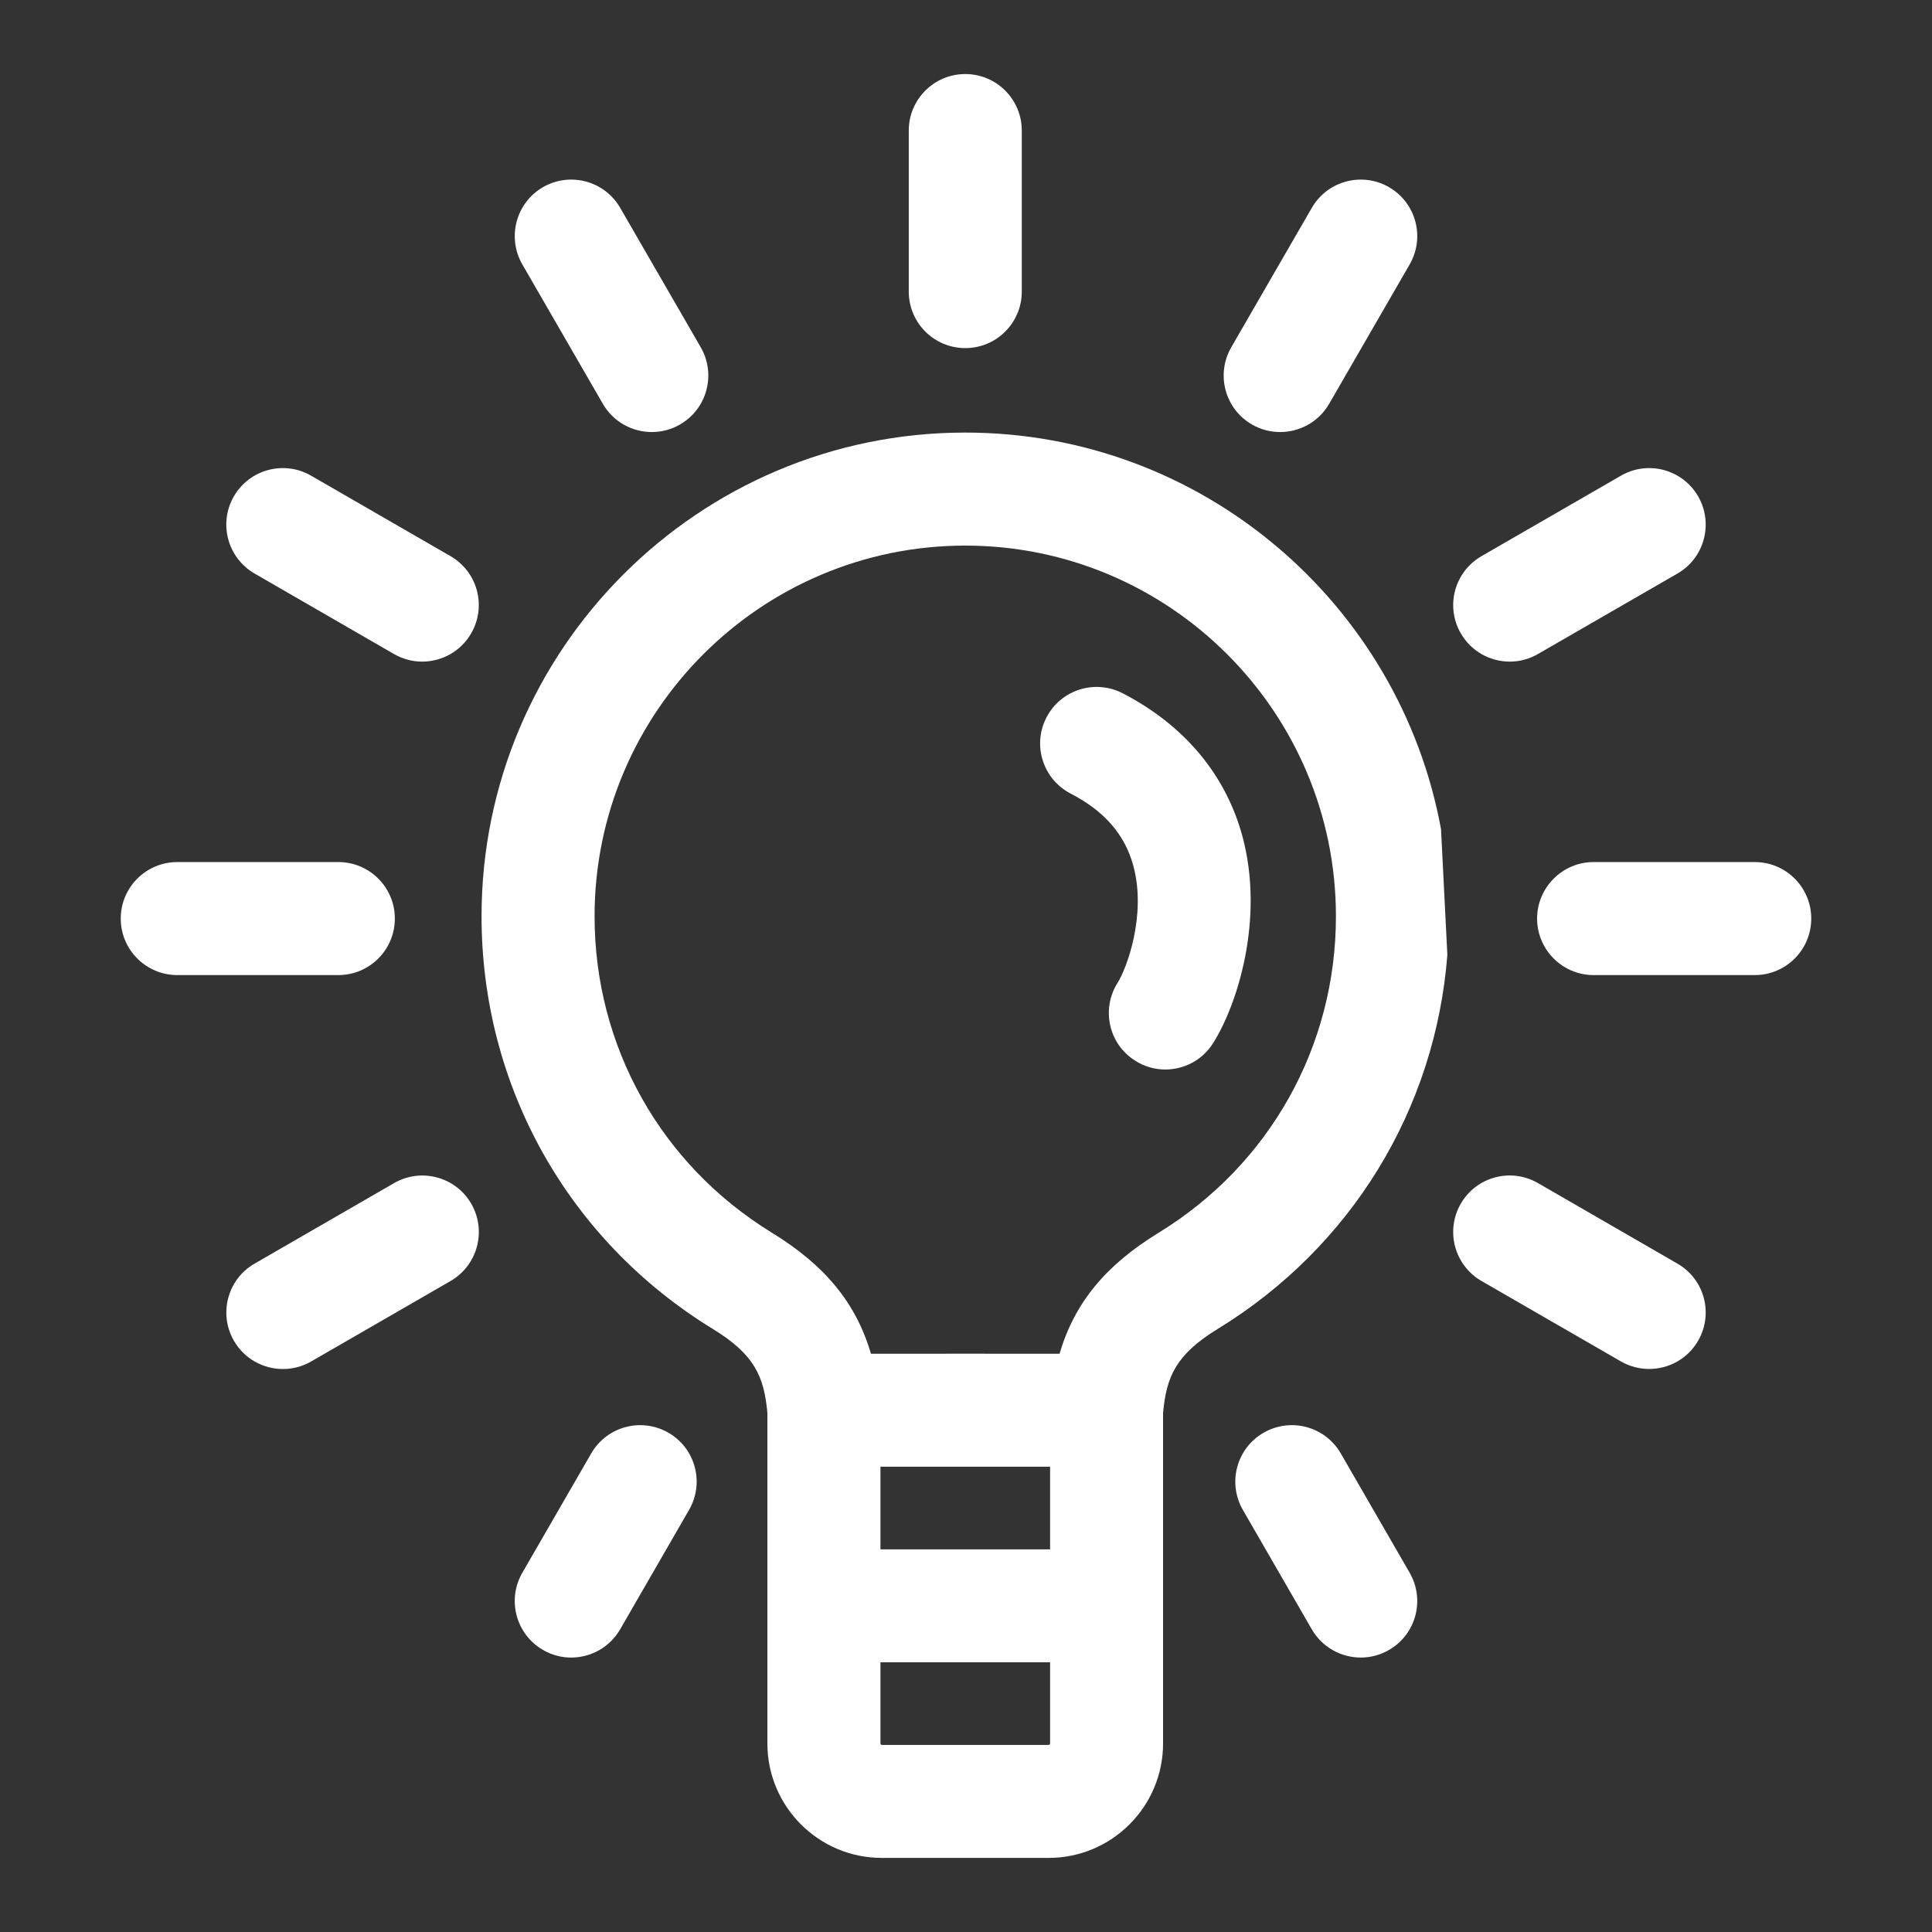 <?xml version="1.0" encoding="utf-8"?>
<!-- Generator: Adobe Illustrator 16.0.3, SVG Export Plug-In . SVG Version: 6.00 Build 0)  -->
<!DOCTYPE svg PUBLIC "-//W3C//DTD SVG 1.1//EN" "http://www.w3.org/Graphics/SVG/1.1/DTD/svg11.dtd">
<svg version="1.1" id="Ebene_1" xmlns="http://www.w3.org/2000/svg" xmlns:xlink="http://www.w3.org/1999/xlink" x="0px" y="0px"
	 width="40px" height="40px" viewBox="0 0 40 40" enable-background="new 0 0 40 40" xml:space="preserve">
<rect x="0" y="0" width="40" height="40" fill="#333333" stroke="none"/>
<g>
	<g>
		<g>
			<path fill="#FFFFFF" d="M29.835,17.169c-0.853-4.665-4.942-8.213-9.851-8.213c-5.522,0-10.014,4.493-10.014,10.015
				c0,3.513,1.791,6.708,4.789,8.544c0.865,0.529,1.06,0.987,1.129,1.737v6.845c0,1.308,1.063,2.369,2.368,2.369h0.398h2.362h0.695
				c1.306,0,2.369-1.062,2.369-2.369v-6.842c0.068-0.751,0.265-1.211,1.13-1.74c2.769-1.696,4.507-4.55,4.756-7.744L29.835,17.169z
				 M21.741,36.098c0,0.015-0.016,0.029-0.029,0.029h-3.454c-0.013,0-0.029-0.015-0.029-0.029v-1.682h3.512V36.098z M21.741,32.078
				h-3.512v-1.711h3.512V32.078z M12.31,18.971c0-4.232,3.443-7.675,7.675-7.675c4.231,0,7.674,3.443,7.674,7.675
				c0,2.693-1.371,5.142-3.67,6.551c-1.094,0.67-1.743,1.45-2.052,2.506l-1.953-0.001l-1.952,0.001
				c-0.309-1.056-0.958-1.836-2.051-2.506C13.682,24.112,12.31,21.664,12.31,18.971z"/>
		</g>
	</g>
	<g>
		<g>
			<path fill="#FFFFFF" d="M25.724,17.318c-0.346-1.28-1.205-2.306-2.483-2.966c-0.574-0.295-1.281-0.071-1.576,0.504
				c-0.297,0.574-0.07,1.279,0.503,1.575c0.699,0.361,1.123,0.851,1.297,1.496c0.276,1.023-0.142,2.129-0.324,2.417
				c-0.347,0.544-0.188,1.269,0.358,1.614c0.194,0.126,0.412,0.185,0.627,0.185c0.386,0,0.765-0.191,0.987-0.541
				C25.612,20.819,26.186,19.033,25.724,17.318z"/>
		</g>
	</g>
	<g>
		<g>
			<path fill="#FFFFFF" d="M19.985,1.533c-0.646,0-1.17,0.524-1.17,1.17v3.334c0,0.646,0.523,1.17,1.17,1.17
				c0.646,0,1.17-0.523,1.17-1.17V2.703C21.155,2.057,20.631,1.533,19.985,1.533z"/>
		</g>
	</g>
	<g>
		<g>
			<g>
				<path fill="#FFFFFF" d="M7.005,17.848H3.67c-0.646,0-1.17,0.524-1.17,1.17s0.524,1.17,1.17,1.17h3.335
					c0.646,0,1.17-0.524,1.17-1.17S7.651,17.848,7.005,17.848z"/>
			</g>
		</g>
		<g>
			<g>
				<path fill="#FFFFFF" d="M14.508,7.19l-1.667-2.886c-0.323-0.56-1.039-0.752-1.599-0.429c-0.559,0.323-0.75,1.039-0.428,1.599
					l1.667,2.886c0.217,0.376,0.61,0.585,1.014,0.585c0.198,0,0.4-0.05,0.583-0.156C14.639,8.466,14.831,7.75,14.508,7.19z"/>
			</g>
		</g>
		<g>
			<g>
				<path fill="#FFFFFF" d="M9.328,11.515L6.44,9.848c-0.56-0.323-1.274-0.131-1.598,0.428c-0.323,0.56-0.131,1.274,0.428,1.598
					l2.887,1.667c0.184,0.106,0.385,0.157,0.584,0.157c0.404,0,0.798-0.21,1.014-0.585C10.079,12.553,9.888,11.838,9.328,11.515z"/>
			</g>
		</g>
		<g>
			<g>
				<path fill="#FFFFFF" d="M9.757,24.922c-0.323-0.559-1.038-0.75-1.598-0.427l-2.888,1.667c-0.56,0.321-0.751,1.038-0.428,1.597
					c0.216,0.376,0.61,0.585,1.014,0.585c0.198,0,0.399-0.05,0.583-0.155l2.888-1.667C9.888,26.197,10.08,25.483,9.757,24.922z"/>
			</g>
		</g>
		<g>
			<g>
				<path fill="#FFFFFF" d="M13.839,29.663c-0.56-0.322-1.274-0.132-1.598,0.428l-1.427,2.472c-0.323,0.559-0.131,1.274,0.428,1.597
					c0.185,0.108,0.386,0.158,0.584,0.158c0.404,0,0.797-0.211,1.014-0.585l1.426-2.472C14.59,30.701,14.398,29.985,13.839,29.663z"
					/>
			</g>
		</g>
	</g>
	<g>
		<g>
			<g>
				<path fill="#FFFFFF" d="M31.824,19.018c0,0.646,0.526,1.17,1.169,1.17h3.337c0.646,0,1.17-0.524,1.17-1.17
					s-0.523-1.17-1.17-1.17h-3.337C32.351,17.848,31.824,18.372,31.824,19.018z"/>
			</g>
		</g>
		<g>
			<g>
				<path fill="#FFFFFF" d="M25.921,8.789c0.183,0.106,0.384,0.156,0.583,0.156c0.403,0,0.799-0.209,1.015-0.585l1.667-2.886
					c0.322-0.56,0.132-1.275-0.428-1.599c-0.561-0.323-1.275-0.131-1.599,0.429L25.492,7.19C25.169,7.75,25.36,8.466,25.921,8.789z"
					/>
			</g>
		</g>
		<g>
			<g>
				<path fill="#FFFFFF" d="M30.244,13.113c0.217,0.375,0.608,0.585,1.016,0.585c0.198,0,0.397-0.051,0.581-0.157l2.89-1.667
					c0.559-0.323,0.749-1.038,0.427-1.598c-0.324-0.559-1.038-0.751-1.597-0.428l-2.889,1.667
					C30.113,11.838,29.92,12.553,30.244,13.113z"/>
			</g>
		</g>
		<g>
			<g>
				<path fill="#FFFFFF" d="M30.672,26.521l2.889,1.667c0.185,0.105,0.384,0.155,0.582,0.155c0.404,0,0.799-0.209,1.015-0.585
					c0.322-0.559,0.132-1.275-0.43-1.597l-2.887-1.667c-0.559-0.323-1.274-0.132-1.597,0.427
					C29.92,25.483,30.113,26.197,30.672,26.521z"/>
			</g>
		</g>
		<g>
			<g>
				<path fill="#FFFFFF" d="M25.732,31.261l1.427,2.472c0.217,0.374,0.609,0.585,1.015,0.585c0.197,0,0.399-0.05,0.584-0.158
					c0.56-0.322,0.75-1.038,0.428-1.597l-1.427-2.472c-0.323-0.56-1.038-0.75-1.597-0.428C25.601,29.985,25.41,30.701,25.732,31.261
					z"/>
			</g>
		</g>
	</g>
</g>
</svg>
